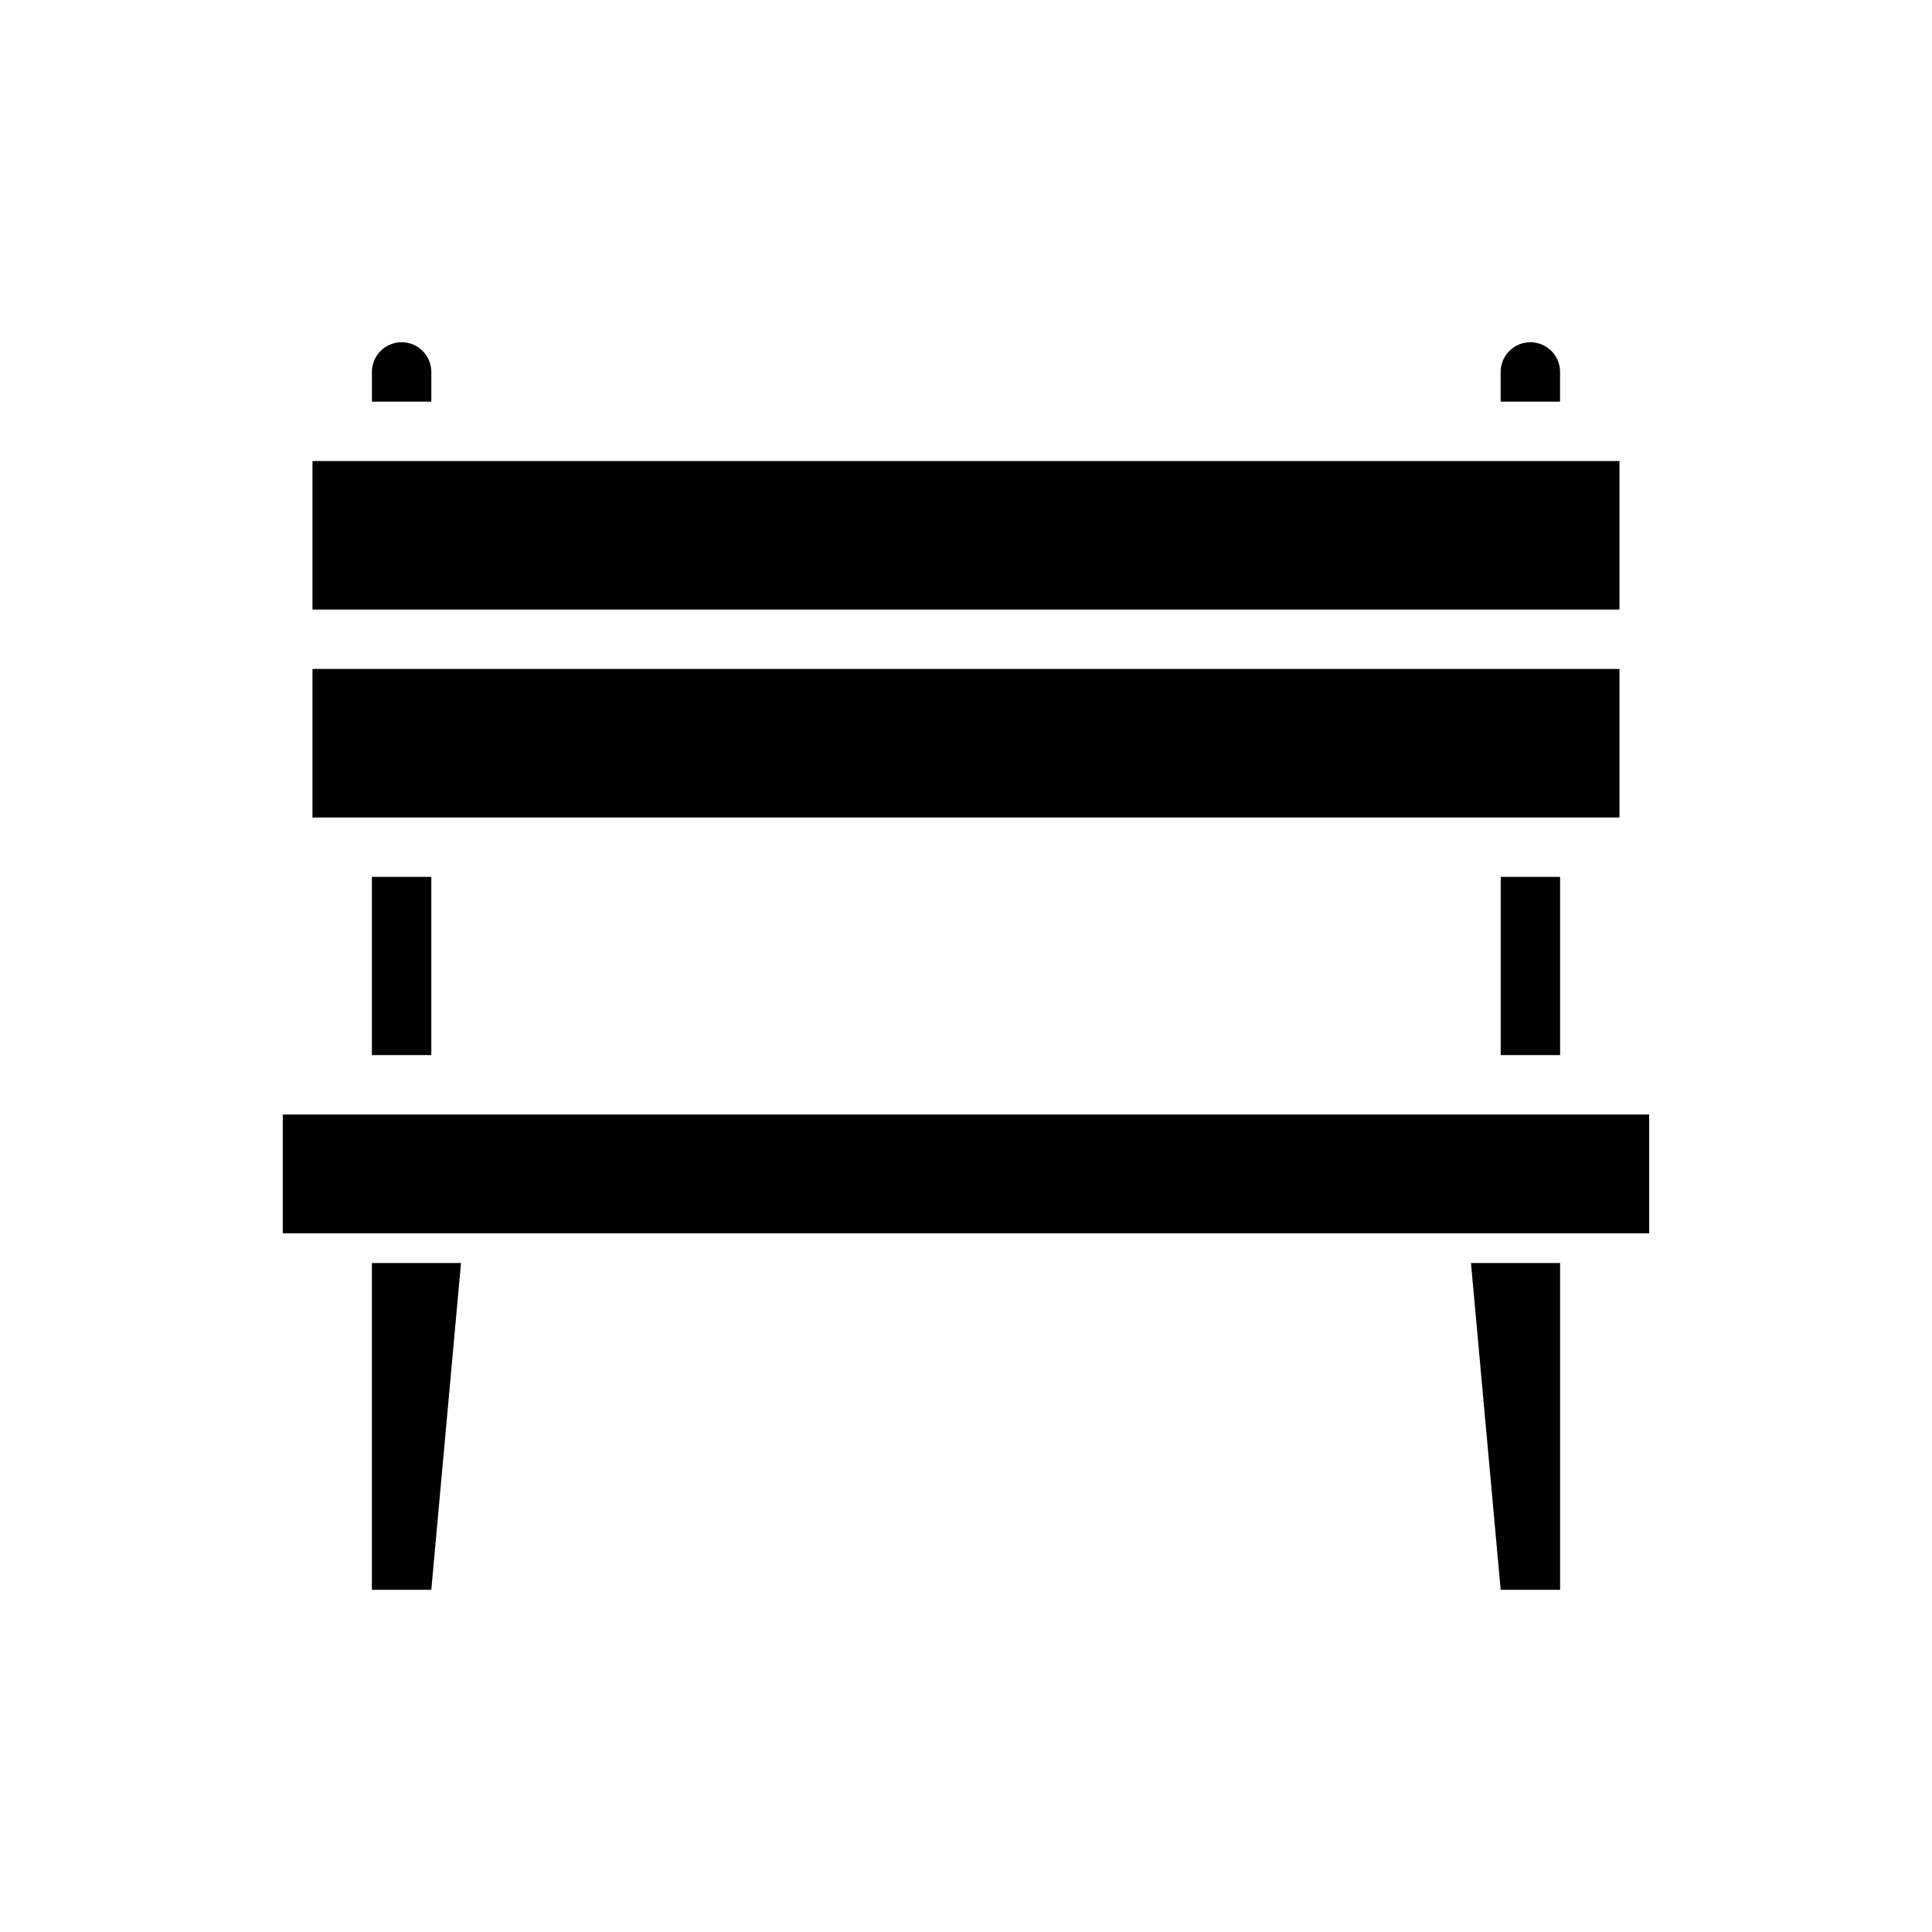 <?xml version="1.0" encoding="UTF-8"?>
<!-- The Best Svg Icon site in the world: iconSvg.co, Visit us! https://iconsvg.co -->
<svg fill="#000000" width="800px" height="800px" version="1.1" viewBox="144 144 512 512" xmlns="http://www.w3.org/2000/svg">
 <g fill-rule="evenodd">
  <path d="m258.3 565.31 7.871-86.594h-23.617v86.594z"/>
  <path d="m557.44 565.31v-86.594h-23.617l7.871 86.594z"/>
  <path d="m549.61 266.18h-0.094zm-7.918-15.742h15.742v-7.871c0-4.344-3.527-7.871-7.871-7.871s-7.871 3.527-7.871 7.871z"/>
  <path d="m250.44 266.18h-0.016zm-7.879-15.742h15.742v-7.871c0-4.344-3.527-7.871-7.871-7.871s-7.871 3.527-7.871 7.871z"/>
  <path d="m226.81 321.28h346.37v39.359h-346.37zm346.37-15.742h-346.37v-39.359h346.37z"/>
  <path d="m581.05 439.36v31.488h-362.11v-31.488z"/>
  <path d="m242.56 376.38h15.742v47.23h-15.742z"/>
  <path d="m541.7 376.38h15.742v47.23h-15.742z"/>
 </g>
</svg>